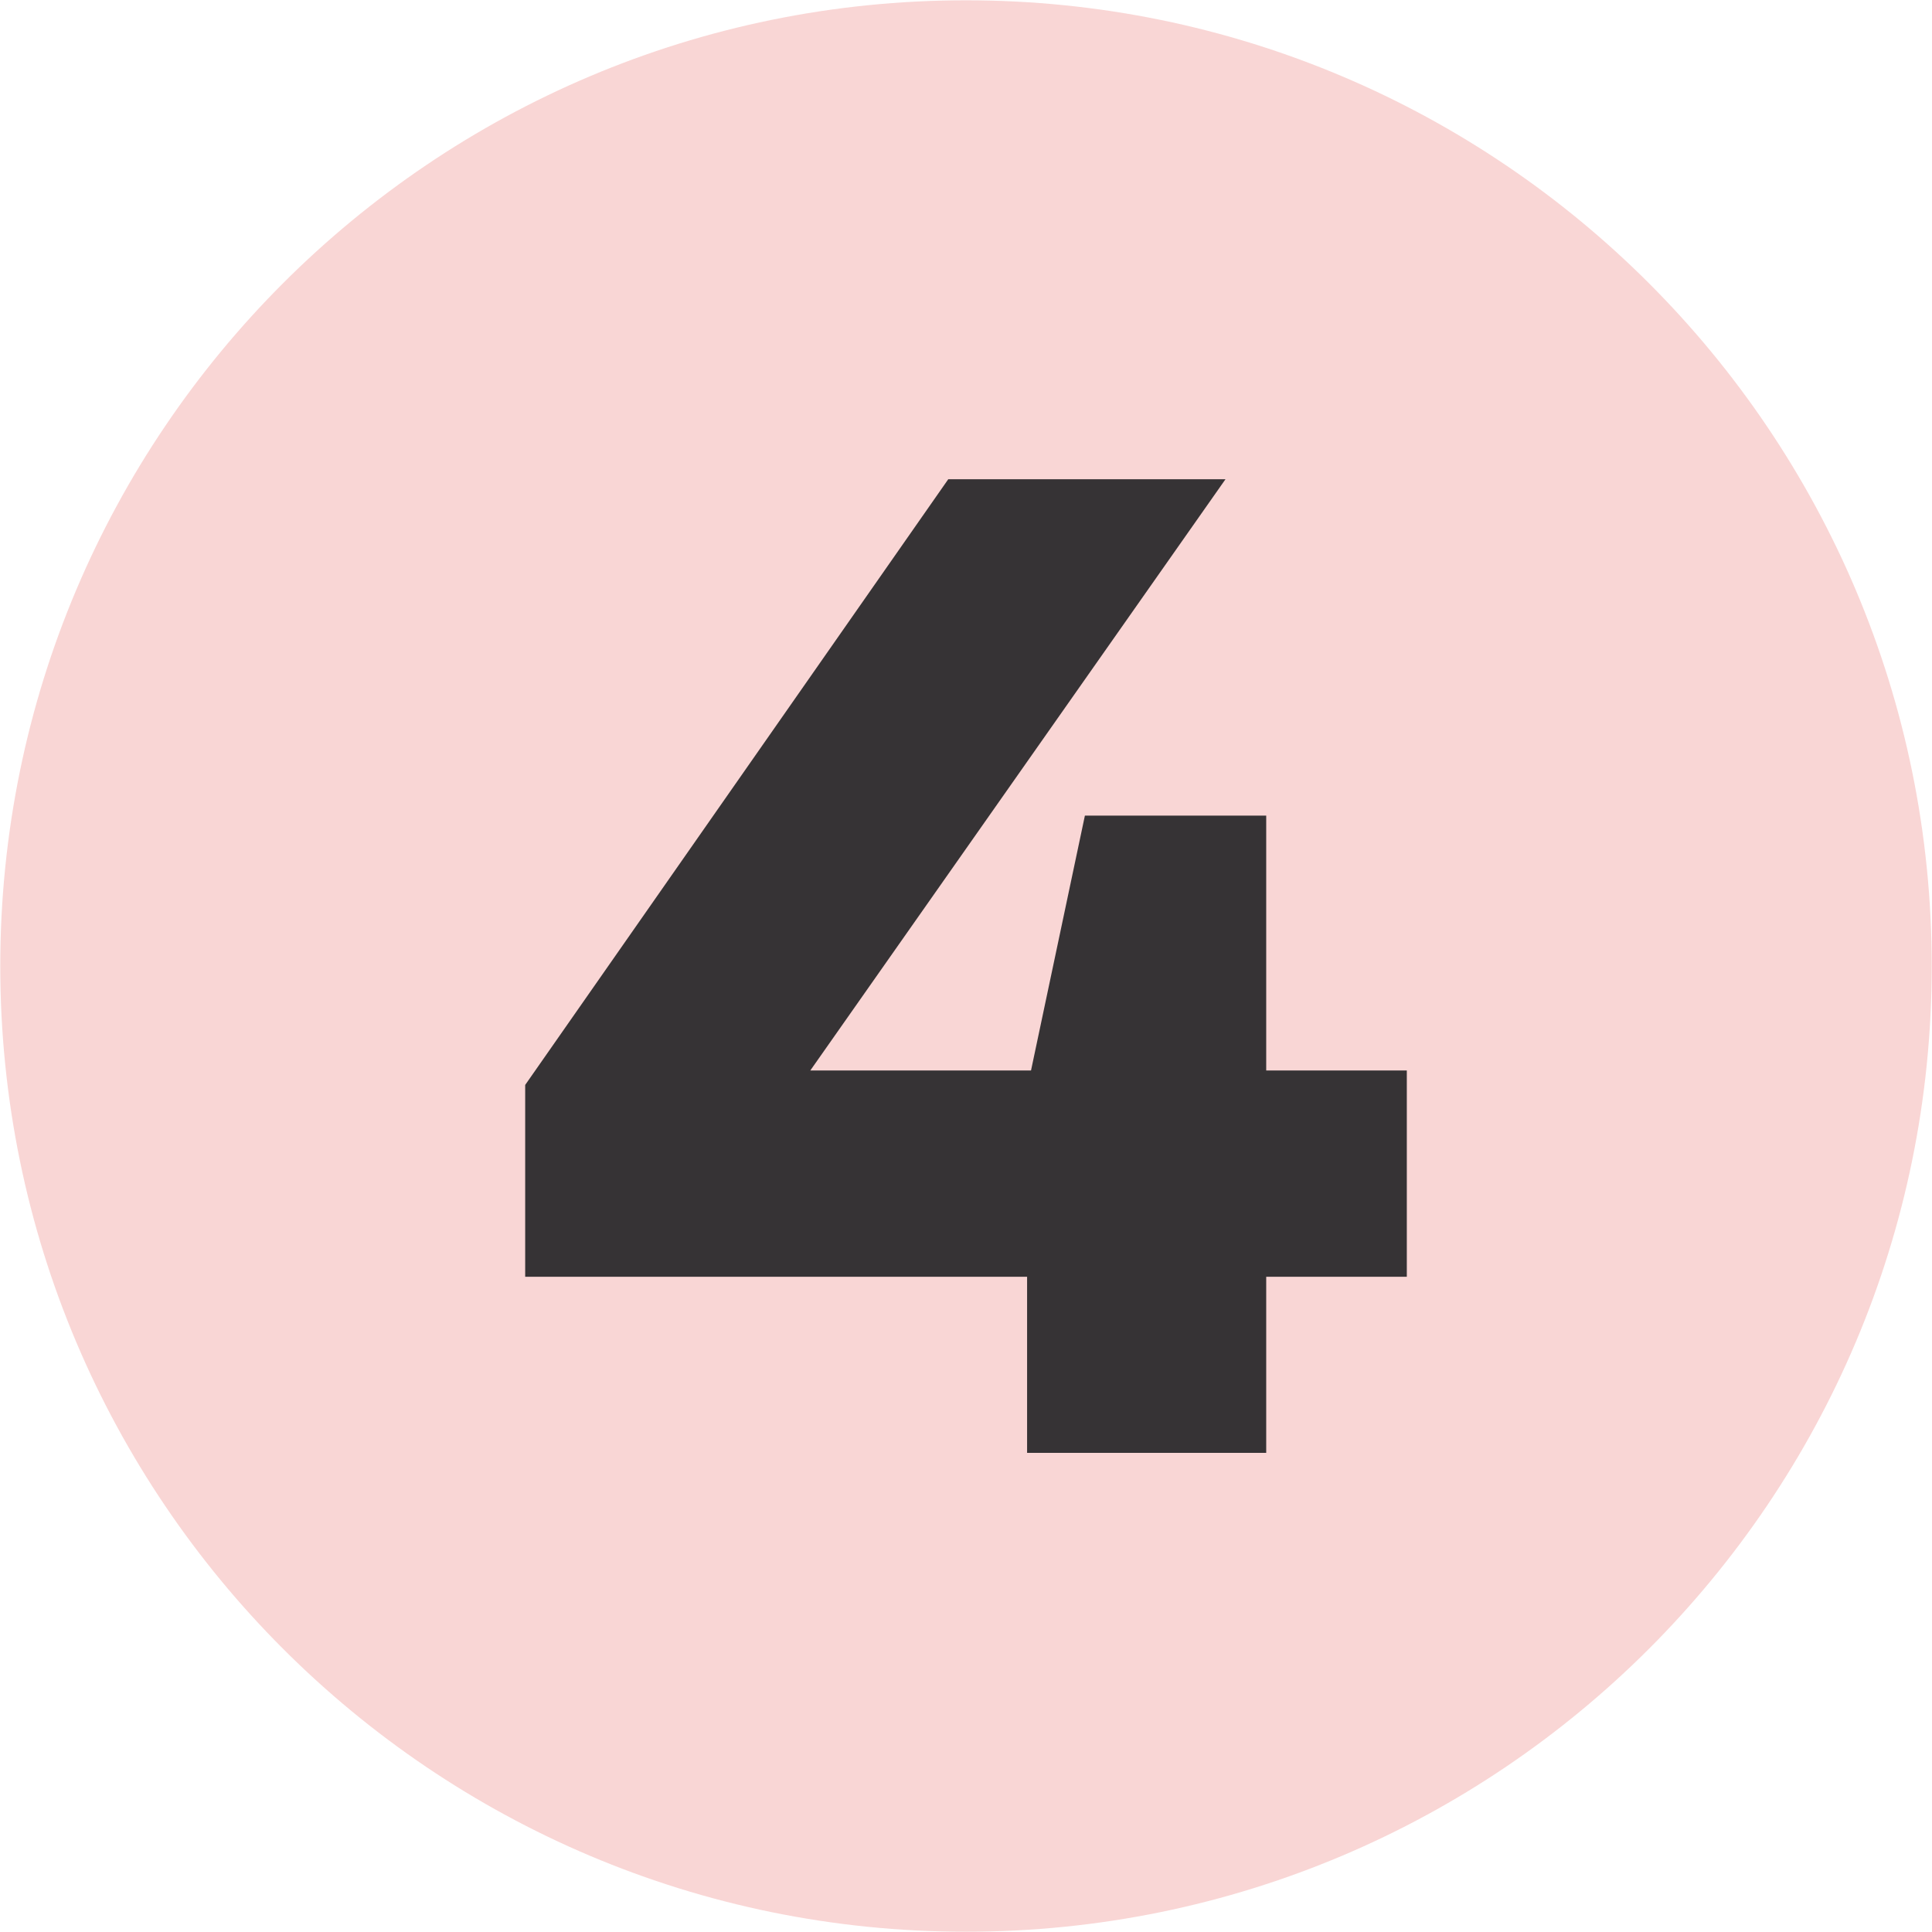 <svg xmlns="http://www.w3.org/2000/svg" id="Capa_1" data-name="Capa 1" viewBox="0 0 512 512"><defs><style>      .cls-1 {        fill: #f9d6d5;        fill-rule: evenodd;      }      .cls-2 {        fill: #363335;      }    </style></defs><path class="cls-1" d="M256,.08c141.34,0,255.93,114.58,255.93,255.93s-114.58,255.92-255.93,255.92S.07,397.34,.07,256,114.66,.08,256,.08"></path><polygon class="cls-2" points="139.18 338.36 272.19 338.36 272.19 385.02 335.56 385.02 335.56 338.36 372.82 338.36 372.82 283.69 335.56 283.69 335.56 216.14 287.51 216.14 273.23 283.69 214.74 283.69 324.77 127 251.3 127 139.18 287.52 139.18 338.36"></polygon></svg>
